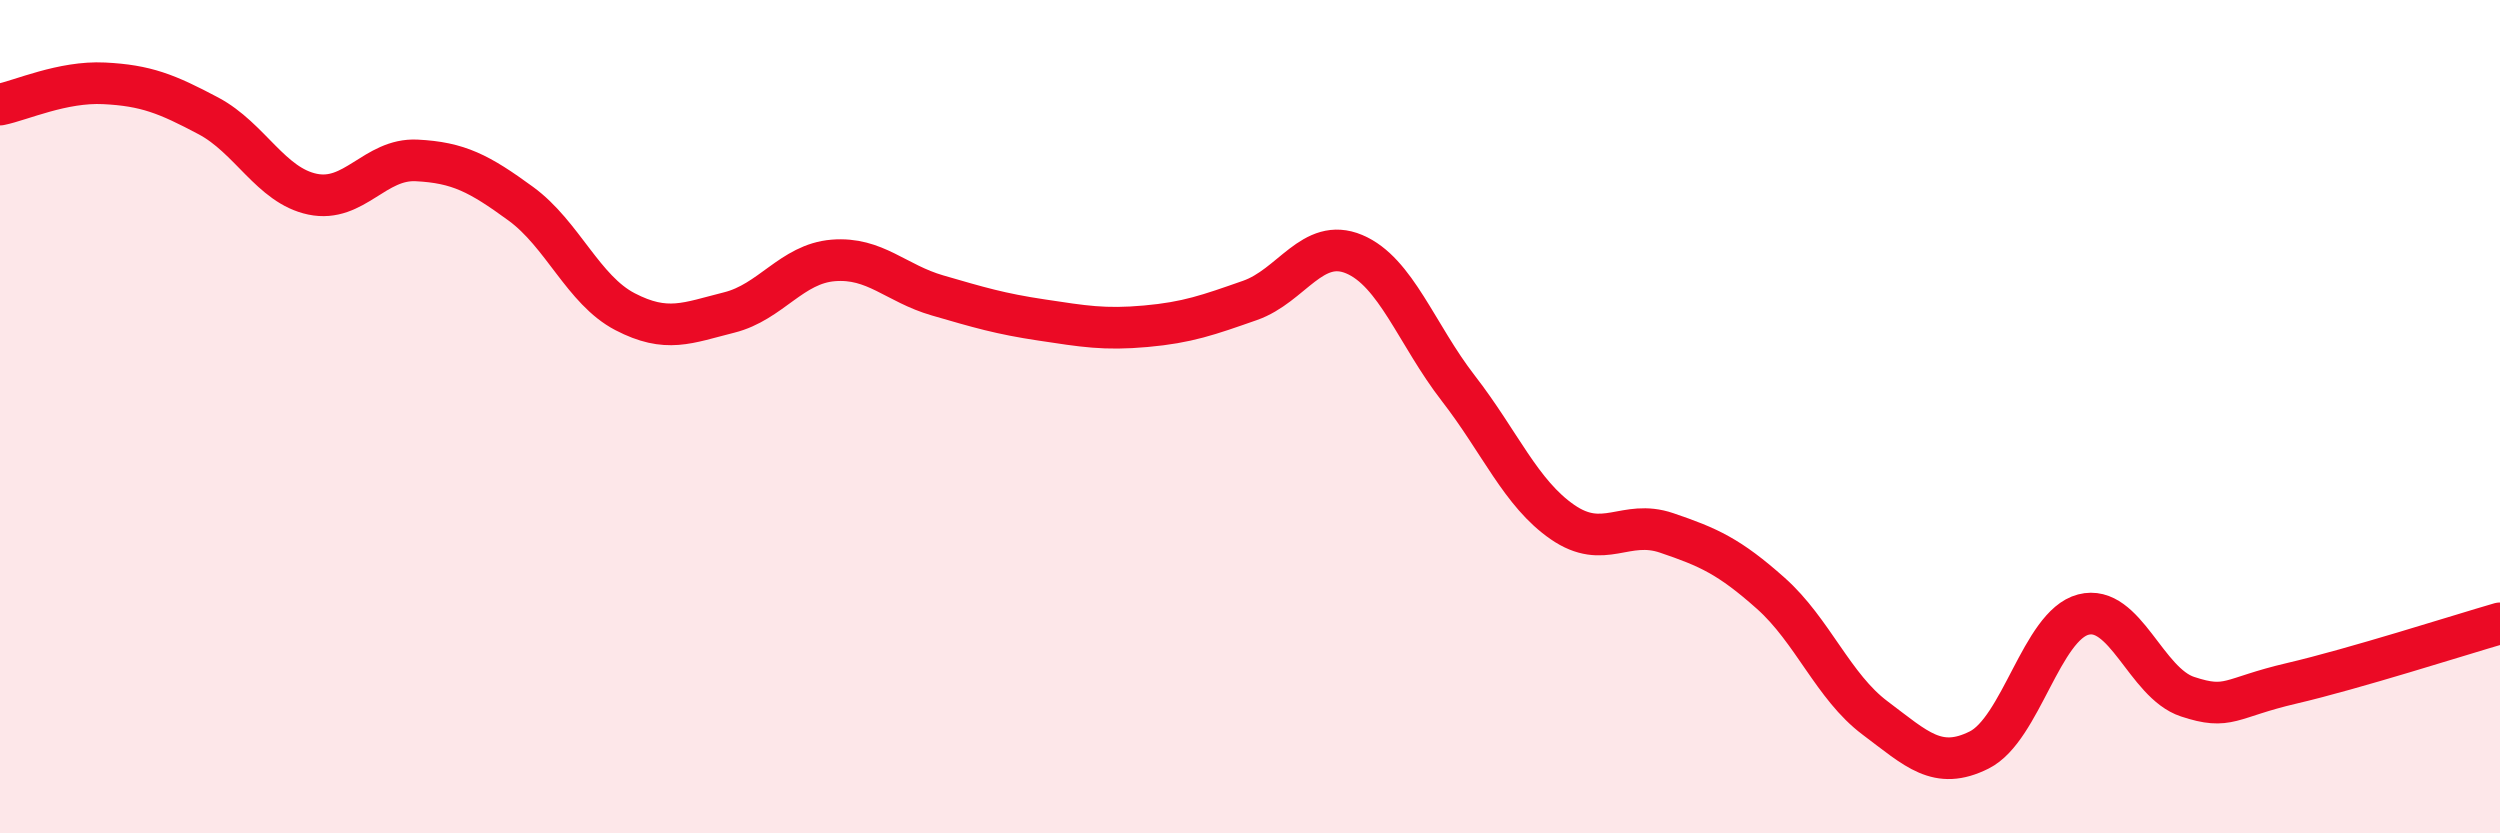 
    <svg width="60" height="20" viewBox="0 0 60 20" xmlns="http://www.w3.org/2000/svg">
      <path
        d="M 0,2.51 C 0.5,2.41 1.5,1.95 2.5,2 C 3.5,2.05 4,2.25 5,2.78 C 6,3.31 6.5,4.45 7.5,4.66 C 8.5,4.87 9,3.8 10,3.85 C 11,3.9 11.5,4.16 12.5,4.89 C 13.5,5.62 14,6.96 15,7.48 C 16,8 16.5,7.75 17.5,7.5 C 18.5,7.25 19,6.33 20,6.25 C 21,6.17 21.5,6.8 22.5,7.09 C 23.5,7.38 24,7.53 25,7.68 C 26,7.83 26.5,7.92 27.5,7.83 C 28.5,7.74 29,7.56 30,7.21 C 31,6.86 31.5,5.68 32.5,6.1 C 33.5,6.52 34,8.03 35,9.32 C 36,10.61 36.5,11.84 37.5,12.53 C 38.5,13.22 39,12.45 40,12.79 C 41,13.13 41.5,13.35 42.5,14.24 C 43.5,15.13 44,16.48 45,17.23 C 46,17.98 46.5,18.5 47.5,18 C 48.5,17.5 49,15.01 50,14.75 C 51,14.49 51.5,16.39 52.5,16.72 C 53.5,17.05 53.5,16.75 55,16.4 C 56.5,16.05 59,15.25 60,14.96L60 20L0 20Z"
        fill="#EB0A25"
        opacity="0.1"
        stroke-linecap="round"
        stroke-linejoin="round"
      />
      <path
        d="M 0,2.51 C 0.5,2.41 1.5,1.95 2.5,2 C 3.5,2.05 4,2.25 5,2.78 C 6,3.31 6.5,4.45 7.5,4.66 C 8.5,4.87 9,3.8 10,3.85 C 11,3.9 11.5,4.16 12.5,4.89 C 13.5,5.62 14,6.96 15,7.48 C 16,8 16.5,7.75 17.5,7.5 C 18.5,7.25 19,6.33 20,6.25 C 21,6.17 21.5,6.8 22.5,7.09 C 23.5,7.38 24,7.53 25,7.68 C 26,7.83 26.5,7.92 27.5,7.83 C 28.5,7.74 29,7.56 30,7.21 C 31,6.86 31.5,5.68 32.5,6.1 C 33.5,6.52 34,8.03 35,9.32 C 36,10.61 36.5,11.84 37.5,12.53 C 38.5,13.22 39,12.45 40,12.79 C 41,13.13 41.5,13.35 42.5,14.24 C 43.5,15.13 44,16.48 45,17.23 C 46,17.98 46.5,18.5 47.5,18 C 48.5,17.5 49,15.01 50,14.75 C 51,14.49 51.5,16.39 52.5,16.72 C 53.5,17.05 53.5,16.75 55,16.4 C 56.5,16.05 59,15.25 60,14.96"
        stroke="#EB0A25"
        stroke-width="1"
        fill="none"
        stroke-linecap="round"
        stroke-linejoin="round"
      />
    </svg>
  